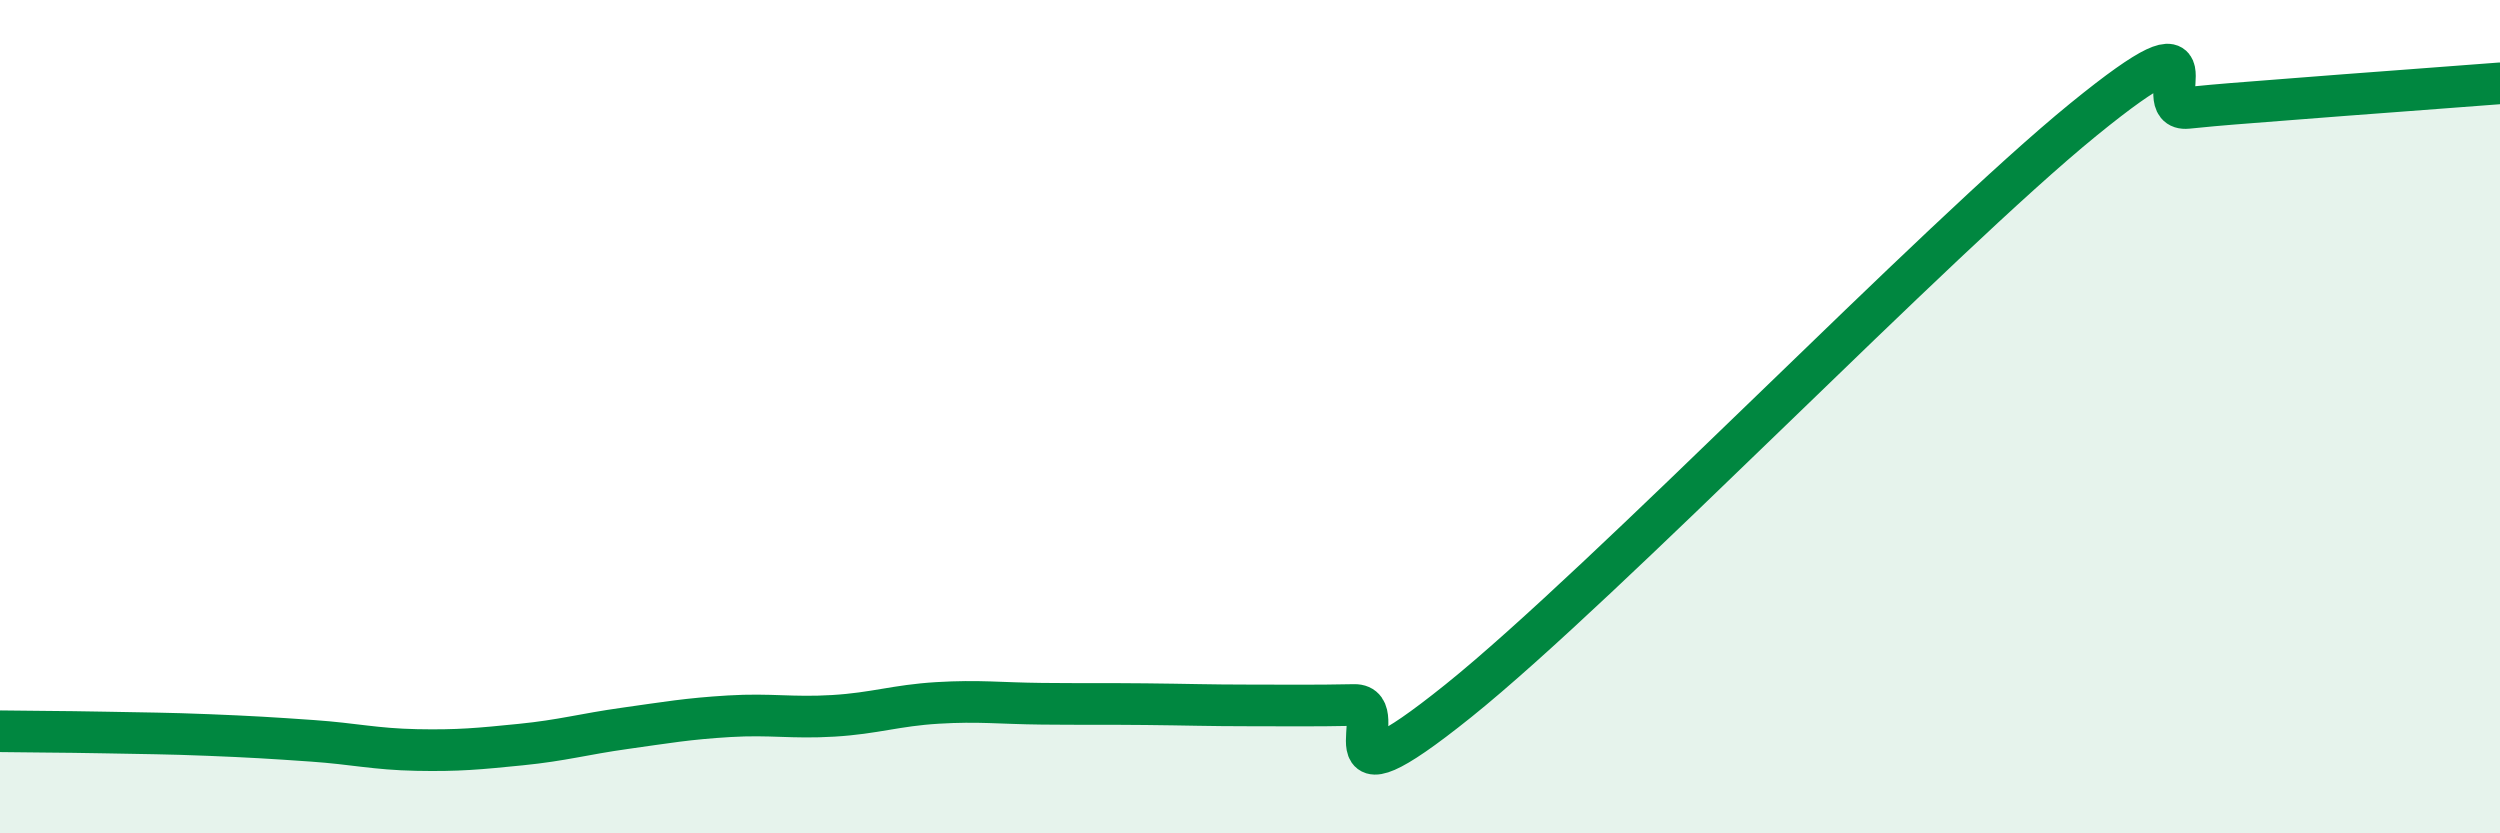 
    <svg width="60" height="20" viewBox="0 0 60 20" xmlns="http://www.w3.org/2000/svg">
      <path
        d="M 0,17.55 C 0.5,17.56 1.5,17.56 2.5,17.58 C 3.5,17.6 4,17.6 5,17.64 C 6,17.68 6.5,17.71 7.5,17.78 C 8.5,17.85 9,17.98 10,18 C 11,18.02 11.5,17.97 12.5,17.87 C 13.5,17.77 14,17.62 15,17.48 C 16,17.34 16.5,17.25 17.5,17.19 C 18.5,17.13 19,17.24 20,17.18 C 21,17.12 21.5,16.93 22.5,16.87 C 23.5,16.81 24,16.88 25,16.89 C 26,16.9 26.5,16.89 27.5,16.9 C 28.5,16.91 29,16.93 30,16.93 C 31,16.93 31.5,16.94 32.5,16.92 C 33.5,16.9 31.5,19.63 35,16.82 C 38.5,14.01 46.5,5.72 50,2.87 C 53.5,0.02 51.5,2.69 52.5,2.59 C 53.5,2.49 53.5,2.5 55,2.38 C 56.5,2.26 59,2.08 60,2L60 20L0 20Z"
        fill="#008740"
        opacity="0.1"
        stroke-linecap="round"
        stroke-linejoin="round"
      />
      <path
        d="M 0,17.55 C 0.5,17.56 1.5,17.56 2.5,17.58 C 3.5,17.6 4,17.6 5,17.64 C 6,17.68 6.5,17.71 7.5,17.78 C 8.5,17.85 9,17.98 10,18 C 11,18.02 11.5,17.97 12.5,17.87 C 13.5,17.77 14,17.62 15,17.48 C 16,17.34 16.5,17.25 17.5,17.19 C 18.5,17.13 19,17.24 20,17.18 C 21,17.12 21.5,16.93 22.5,16.87 C 23.5,16.81 24,16.88 25,16.89 C 26,16.9 26.5,16.89 27.5,16.9 C 28.5,16.91 29,16.93 30,16.93 C 31,16.93 31.5,16.94 32.5,16.92 C 33.5,16.9 31.5,19.63 35,16.82 C 38.5,14.01 46.5,5.72 50,2.87 C 53.5,0.02 51.5,2.69 52.5,2.59 C 53.5,2.49 53.5,2.5 55,2.38 C 56.5,2.26 59,2.08 60,2"
        stroke="#008740"
        stroke-width="1"
        fill="none"
        stroke-linecap="round"
        stroke-linejoin="round"
      />
    </svg>
  